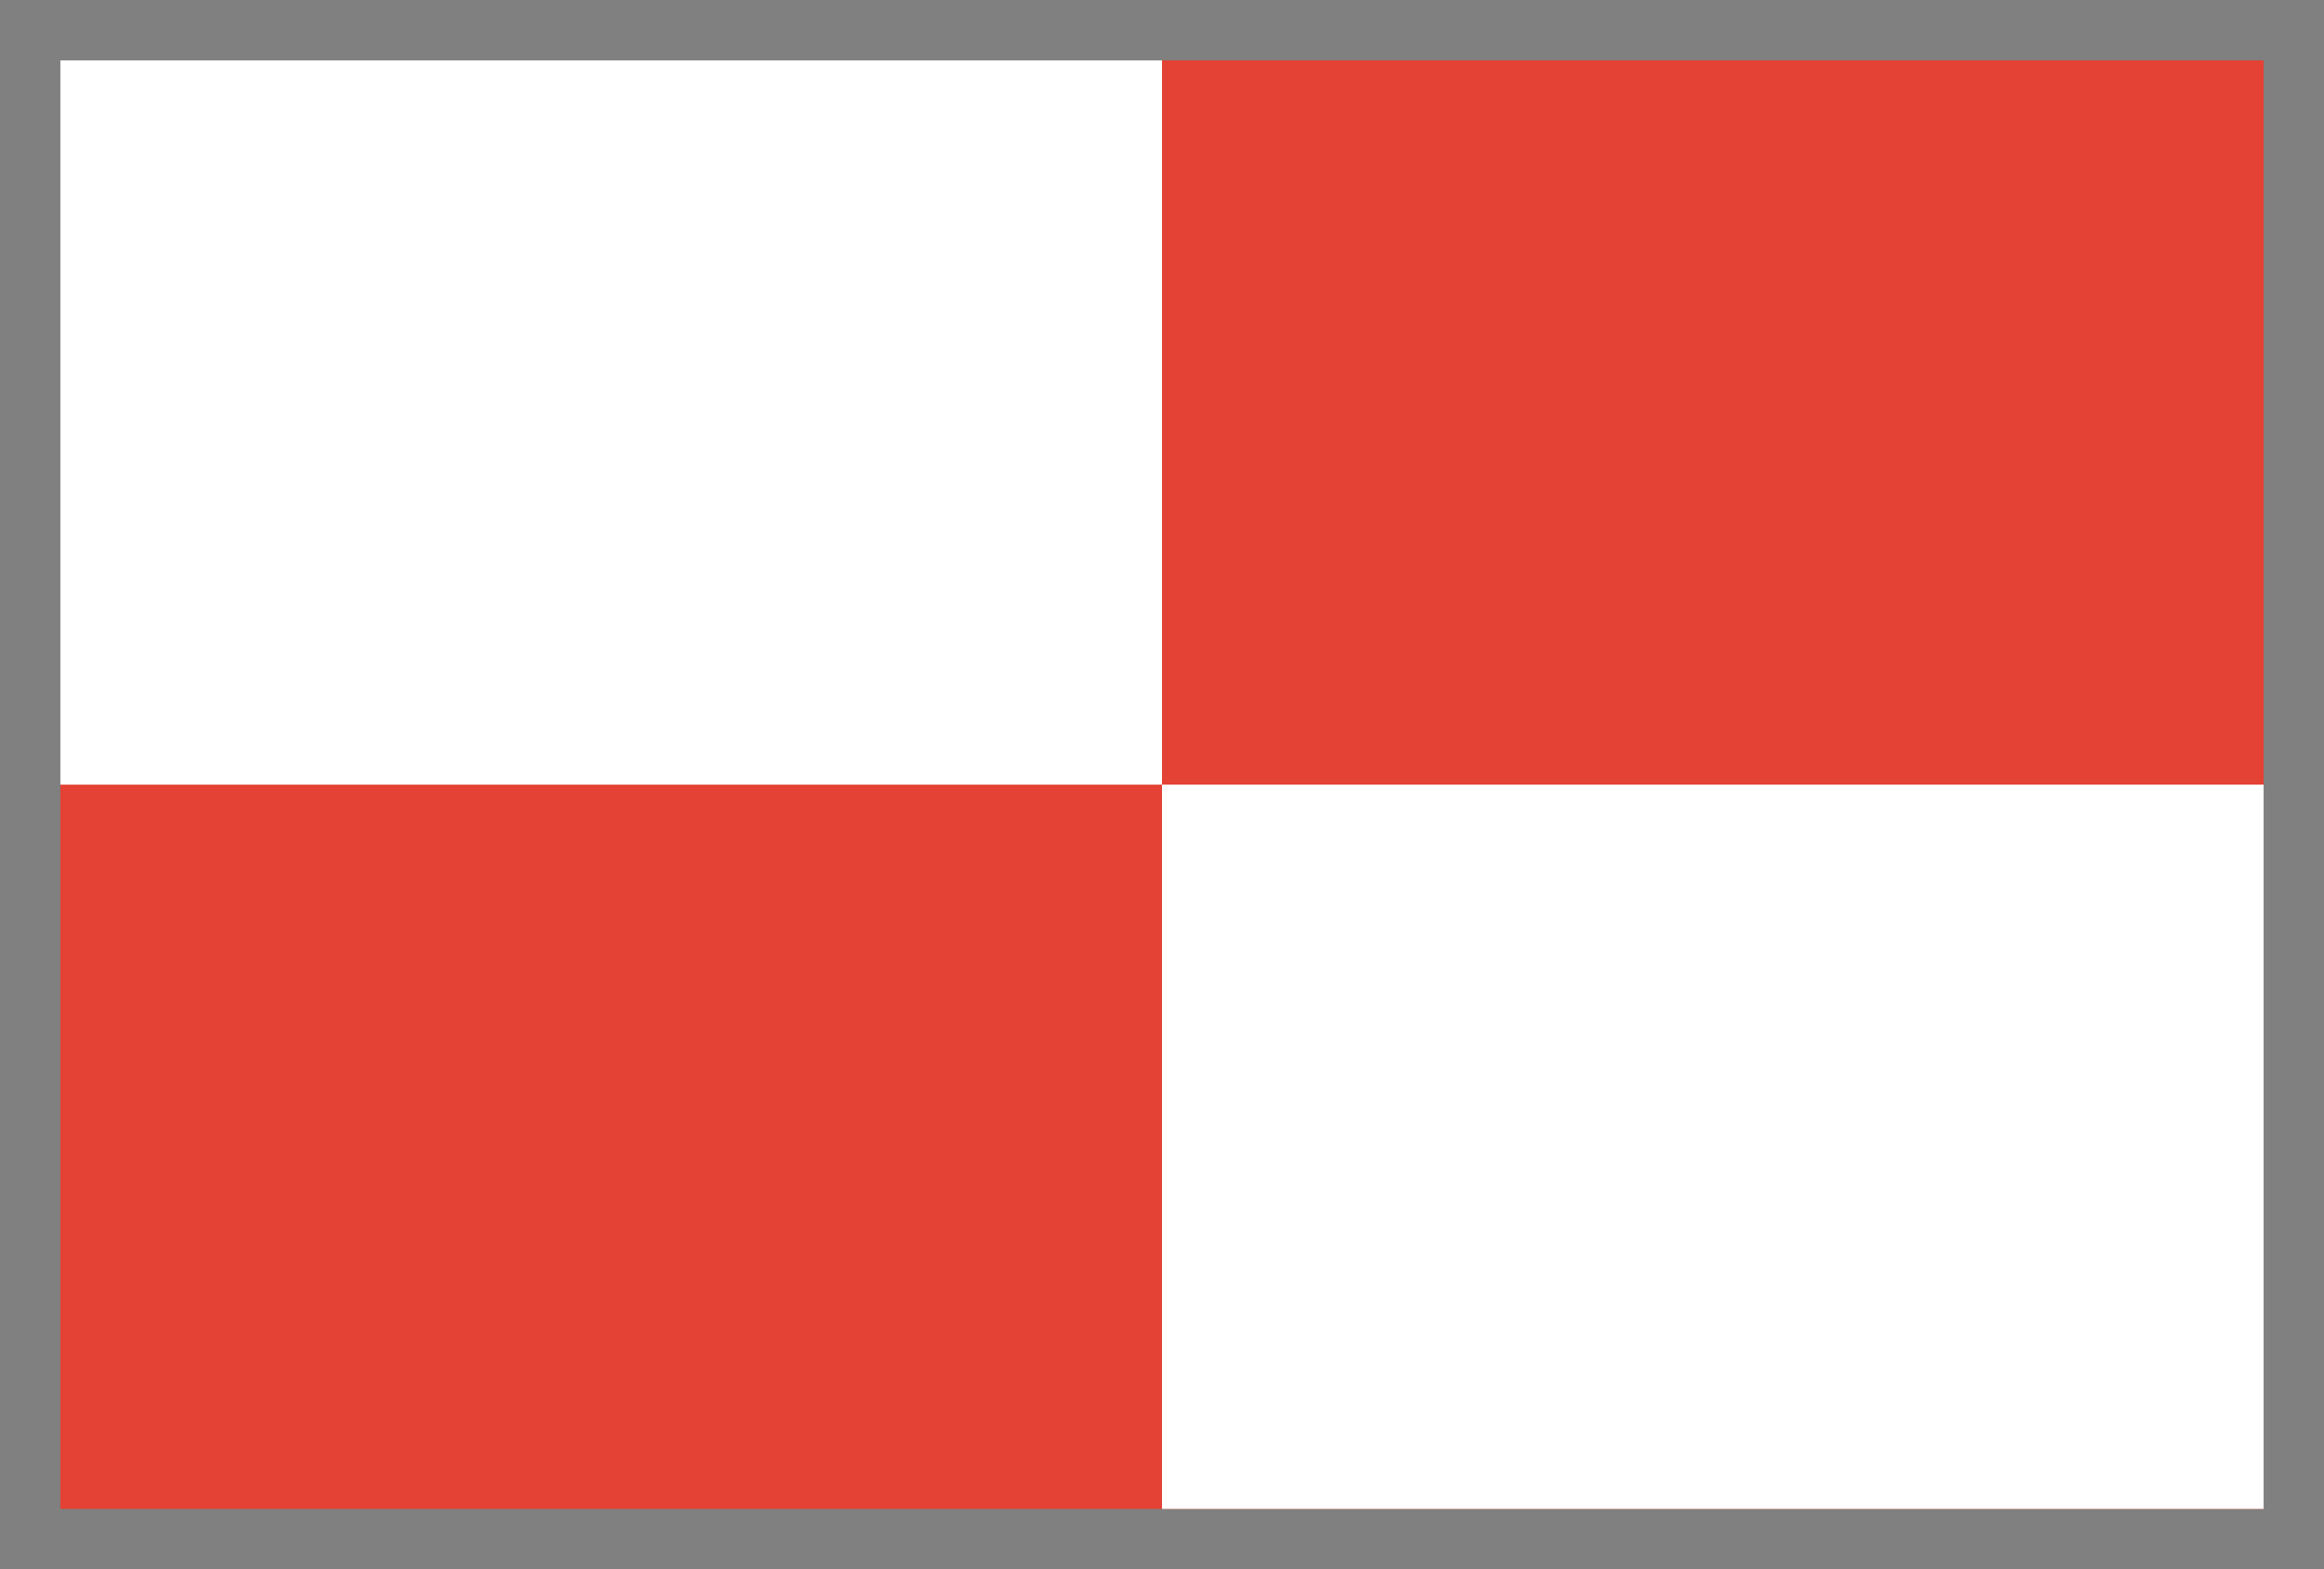 <svg width="77" height="52" viewBox="0 0 77 52" xmlns="http://www.w3.org/2000/svg">
  <rect x="0" y="0" width="77" height="52" fill="#333333" stroke="none"/>
  <rect x="1" y="1" width="75" height="50" fill="#E34234" stroke="gray" stroke-width="2"/>
  <rect x="2" y="2" width="36.5" height="24" fill="white"/>
  <rect x="38.5" y="26" width="36.5" height="24" fill="white"/>
</svg>

